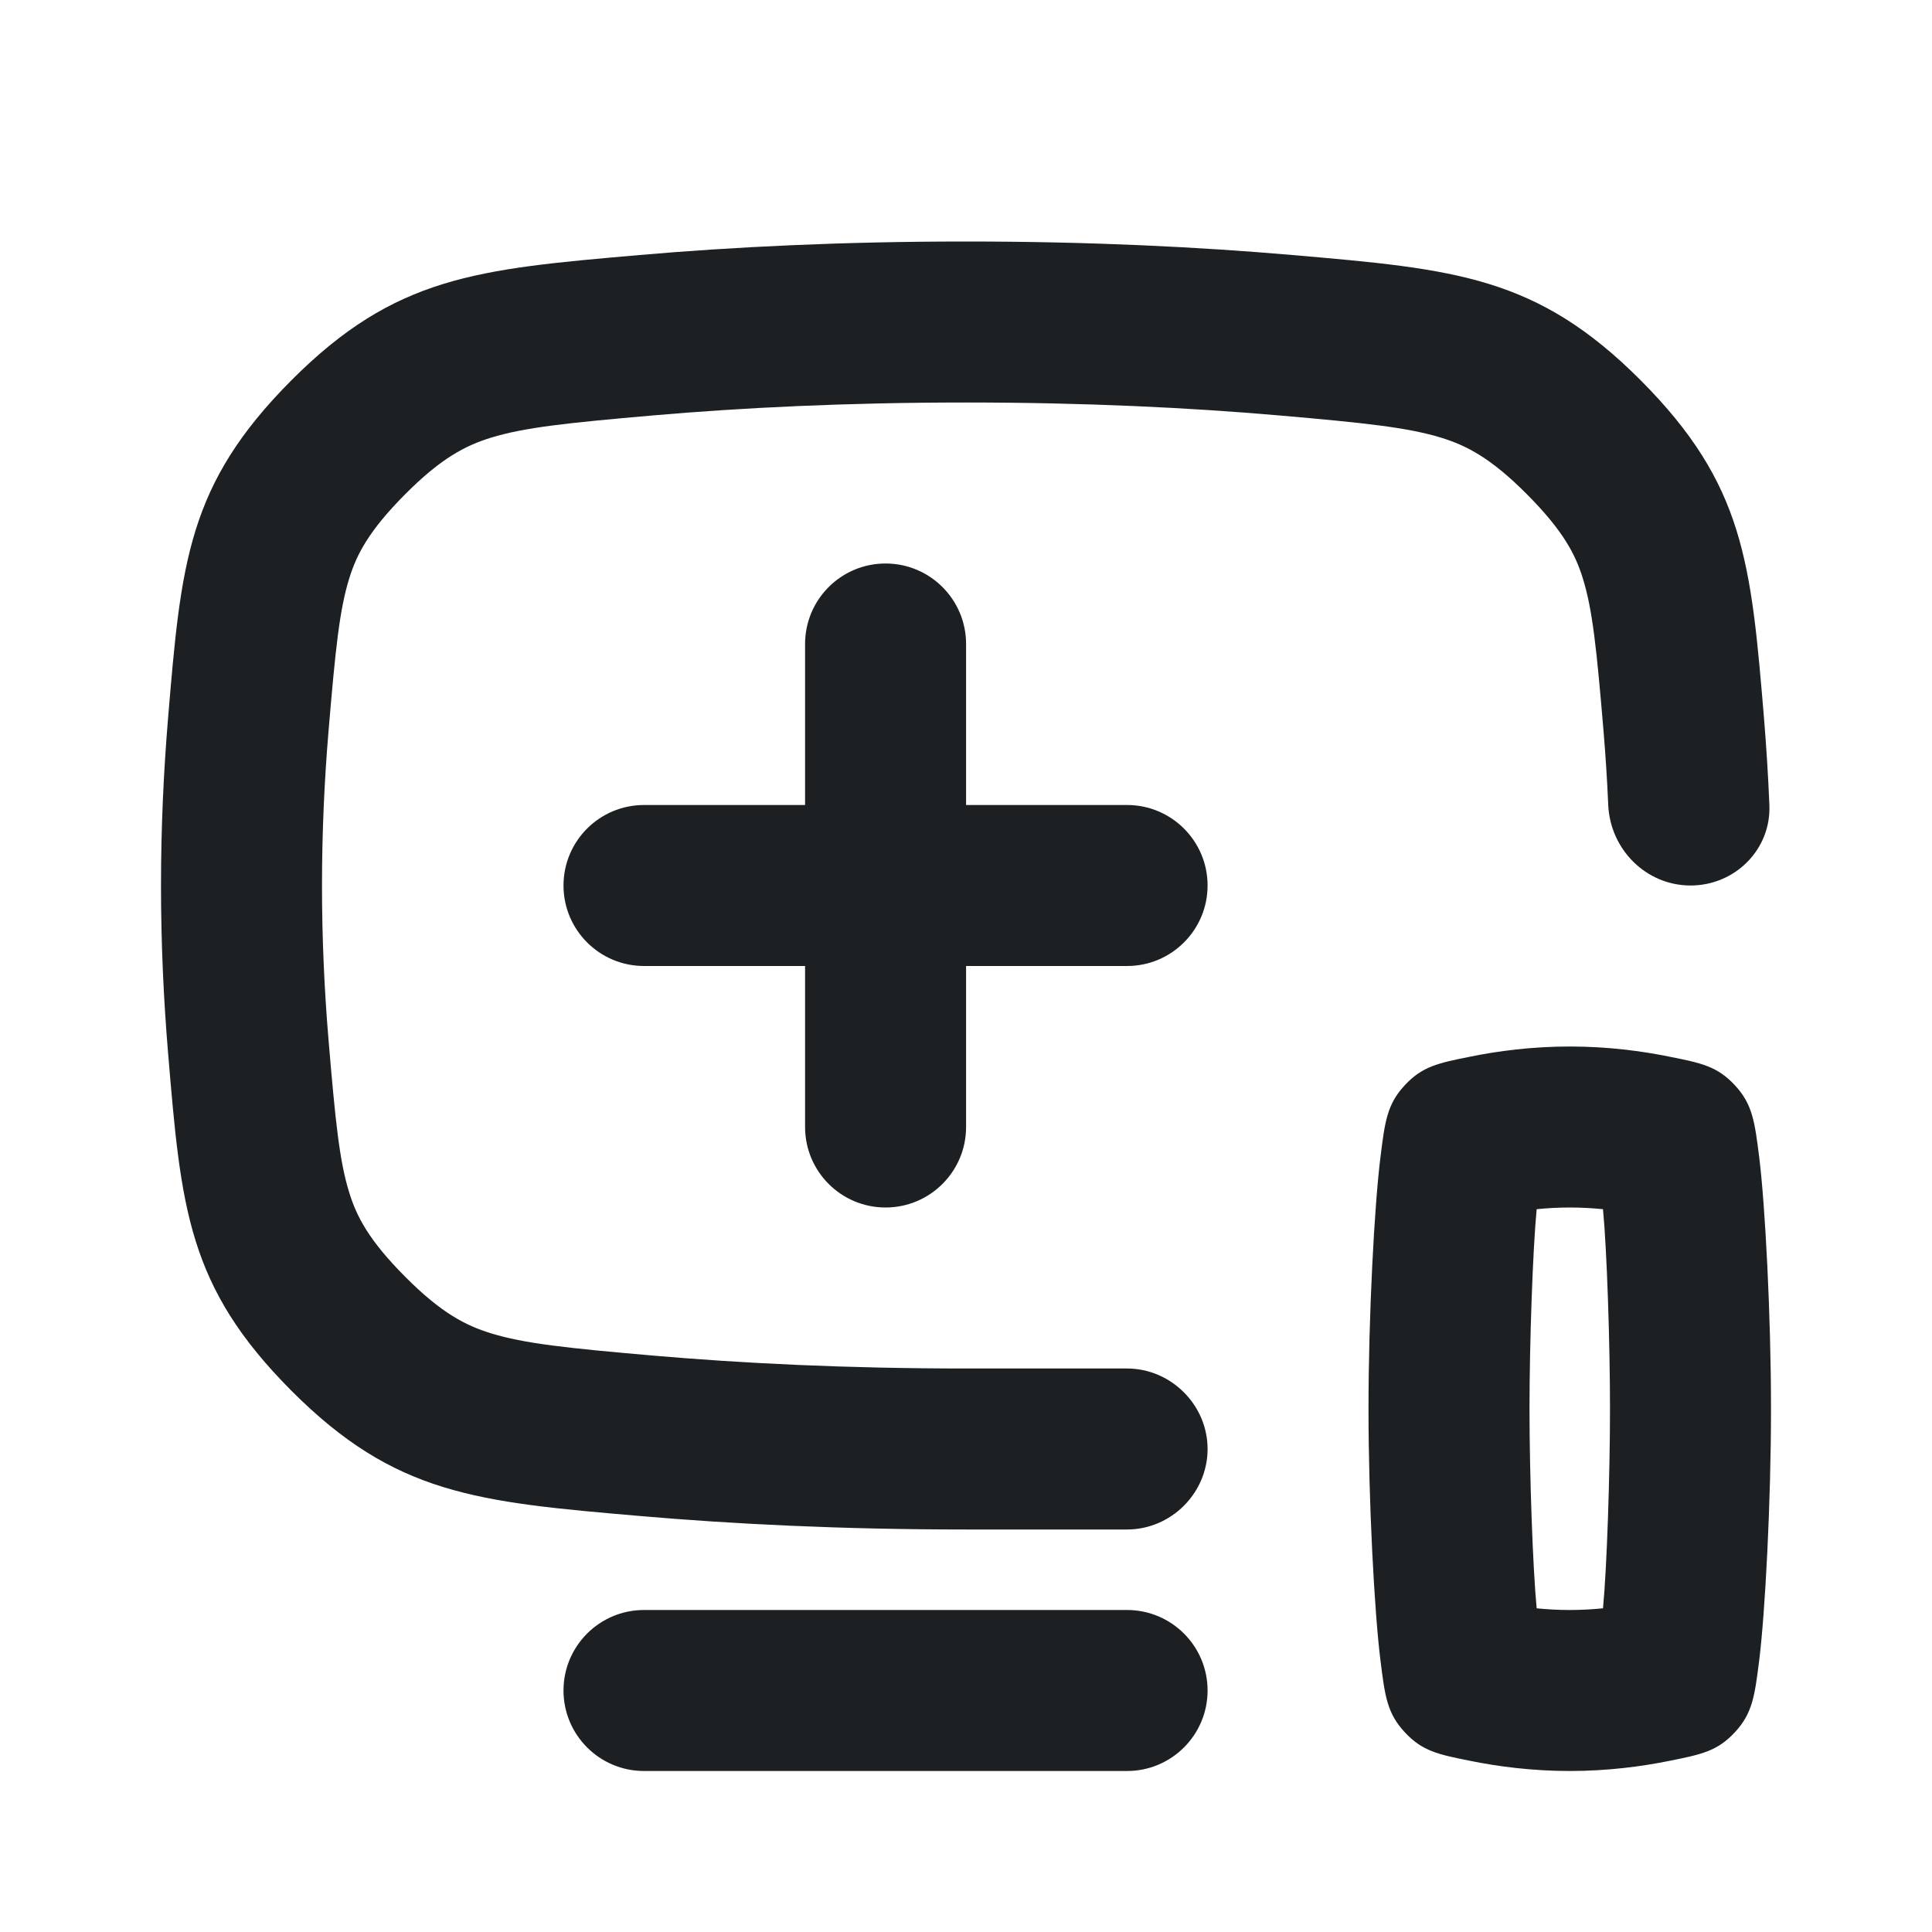 <?xml version="1.0" encoding="UTF-8"?> <svg xmlns="http://www.w3.org/2000/svg" width="24" height="24" viewBox="0 0 24 24" fill="none"><g clip-path="url(#clip0_6305_4306)"><path fill-rule="evenodd" clip-rule="evenodd" d="M12 3C10.45 3 9.098 3.068 7.945 3.168C5.921 3.344 4.909 3.431 3.619 4.725C2.33 6.019 2.249 6.989 2.087 8.93C2.033 9.579 2 10.273 2 11C2 11.727 2.033 12.421 2.087 13.07C2.249 15.011 2.33 15.981 3.619 17.275C4.909 18.569 5.921 18.657 7.945 18.832C9.098 18.932 10.45 19 12 19L14 19C14.548 19 15.001 18.548 15.001 18C15.001 17.453 14.547 17 14 17L12 17C10.509 17 9.214 16.935 8.118 16.84C7.039 16.746 6.516 16.691 6.096 16.562C5.784 16.465 5.483 16.312 5.036 15.863C4.578 15.404 4.43 15.108 4.34 14.82C4.217 14.427 4.167 13.941 4.08 12.904C4.03 12.305 4 11.667 4 11C4 10.333 4.03 9.695 4.08 9.096C4.167 8.059 4.217 7.574 4.34 7.18C4.43 6.892 4.578 6.596 5.036 6.137C5.483 5.688 5.784 5.535 6.096 5.438C6.516 5.309 7.04 5.254 8.118 5.16C9.214 5.065 10.509 5 12 5C13.492 5 14.786 5.065 15.882 5.16C16.961 5.254 17.484 5.309 17.905 5.438C18.218 5.535 18.518 5.688 18.965 6.137C19.423 6.596 19.571 6.892 19.661 7.18C19.784 7.574 19.834 8.06 19.921 9.098C19.945 9.39 19.965 9.691 19.978 10C20.003 10.552 20.448 11 21.001 11V11C21.553 11 22.003 10.552 21.98 10C21.965 9.633 21.942 9.276 21.914 8.932C21.752 6.99 21.671 6.019 20.382 4.725C19.092 3.431 18.08 3.343 16.055 3.168C14.902 3.068 13.55 3 12 3ZM11.001 7C11.553 7 12.001 7.448 12.001 8V10H14.001C14.553 10 15.001 10.448 15.001 11C15.001 11.552 14.553 12 14.001 12H12.001V14C12.001 14.552 11.553 15 11.001 15C10.448 15 10.001 14.552 10.001 14V12H8C7.448 12 7 11.552 7 11C7 10.448 7.448 10 8 10H10.001V8C10.001 7.448 10.448 7 11.001 7ZM14.001 22H8C7.448 22 7 21.552 7 21C7 20.448 7.448 20 8 20H14.001C14.553 20 15.001 20.448 15.001 21C15.001 21.552 14.553 22 14.001 22ZM19 17.5C19 18.321 19.041 19.481 19.089 19.979C19.22 19.992 19.358 20 19.501 20C19.643 20 19.781 19.992 19.913 19.979C19.961 19.481 20 18.321 20 17.5C20 16.679 19.961 15.519 19.913 15.021C19.781 15.008 19.643 15 19.501 15C19.358 15 19.22 15.008 19.089 15.021C19.041 15.519 19 16.679 19 17.5ZM17 17.5C17 18.65 17.073 20.028 17.149 20.629C17.203 21.064 17.23 21.282 17.45 21.518C17.669 21.754 17.865 21.794 18.259 21.873C18.607 21.944 19.032 22 19.501 22C19.97 22 20.395 21.944 20.743 21.873C21.136 21.794 21.333 21.754 21.552 21.518C21.771 21.282 21.798 21.064 21.853 20.629C21.928 20.028 22 18.65 22 17.5C22 16.35 21.928 14.972 21.853 14.371C21.798 13.936 21.771 13.718 21.552 13.482C21.333 13.246 21.136 13.206 20.742 13.127C20.394 13.056 19.97 13 19.501 13C19.032 13 18.607 13.056 18.259 13.127C17.866 13.206 17.669 13.246 17.45 13.482C17.23 13.718 17.203 13.936 17.149 14.371C17.073 14.972 17 16.35 17 17.5Z" fill="#1D2023"></path></g><defs><clipPath id="clip0_6305_4306"><rect width="24" height="24" fill="white"></rect></clipPath></defs></svg> 